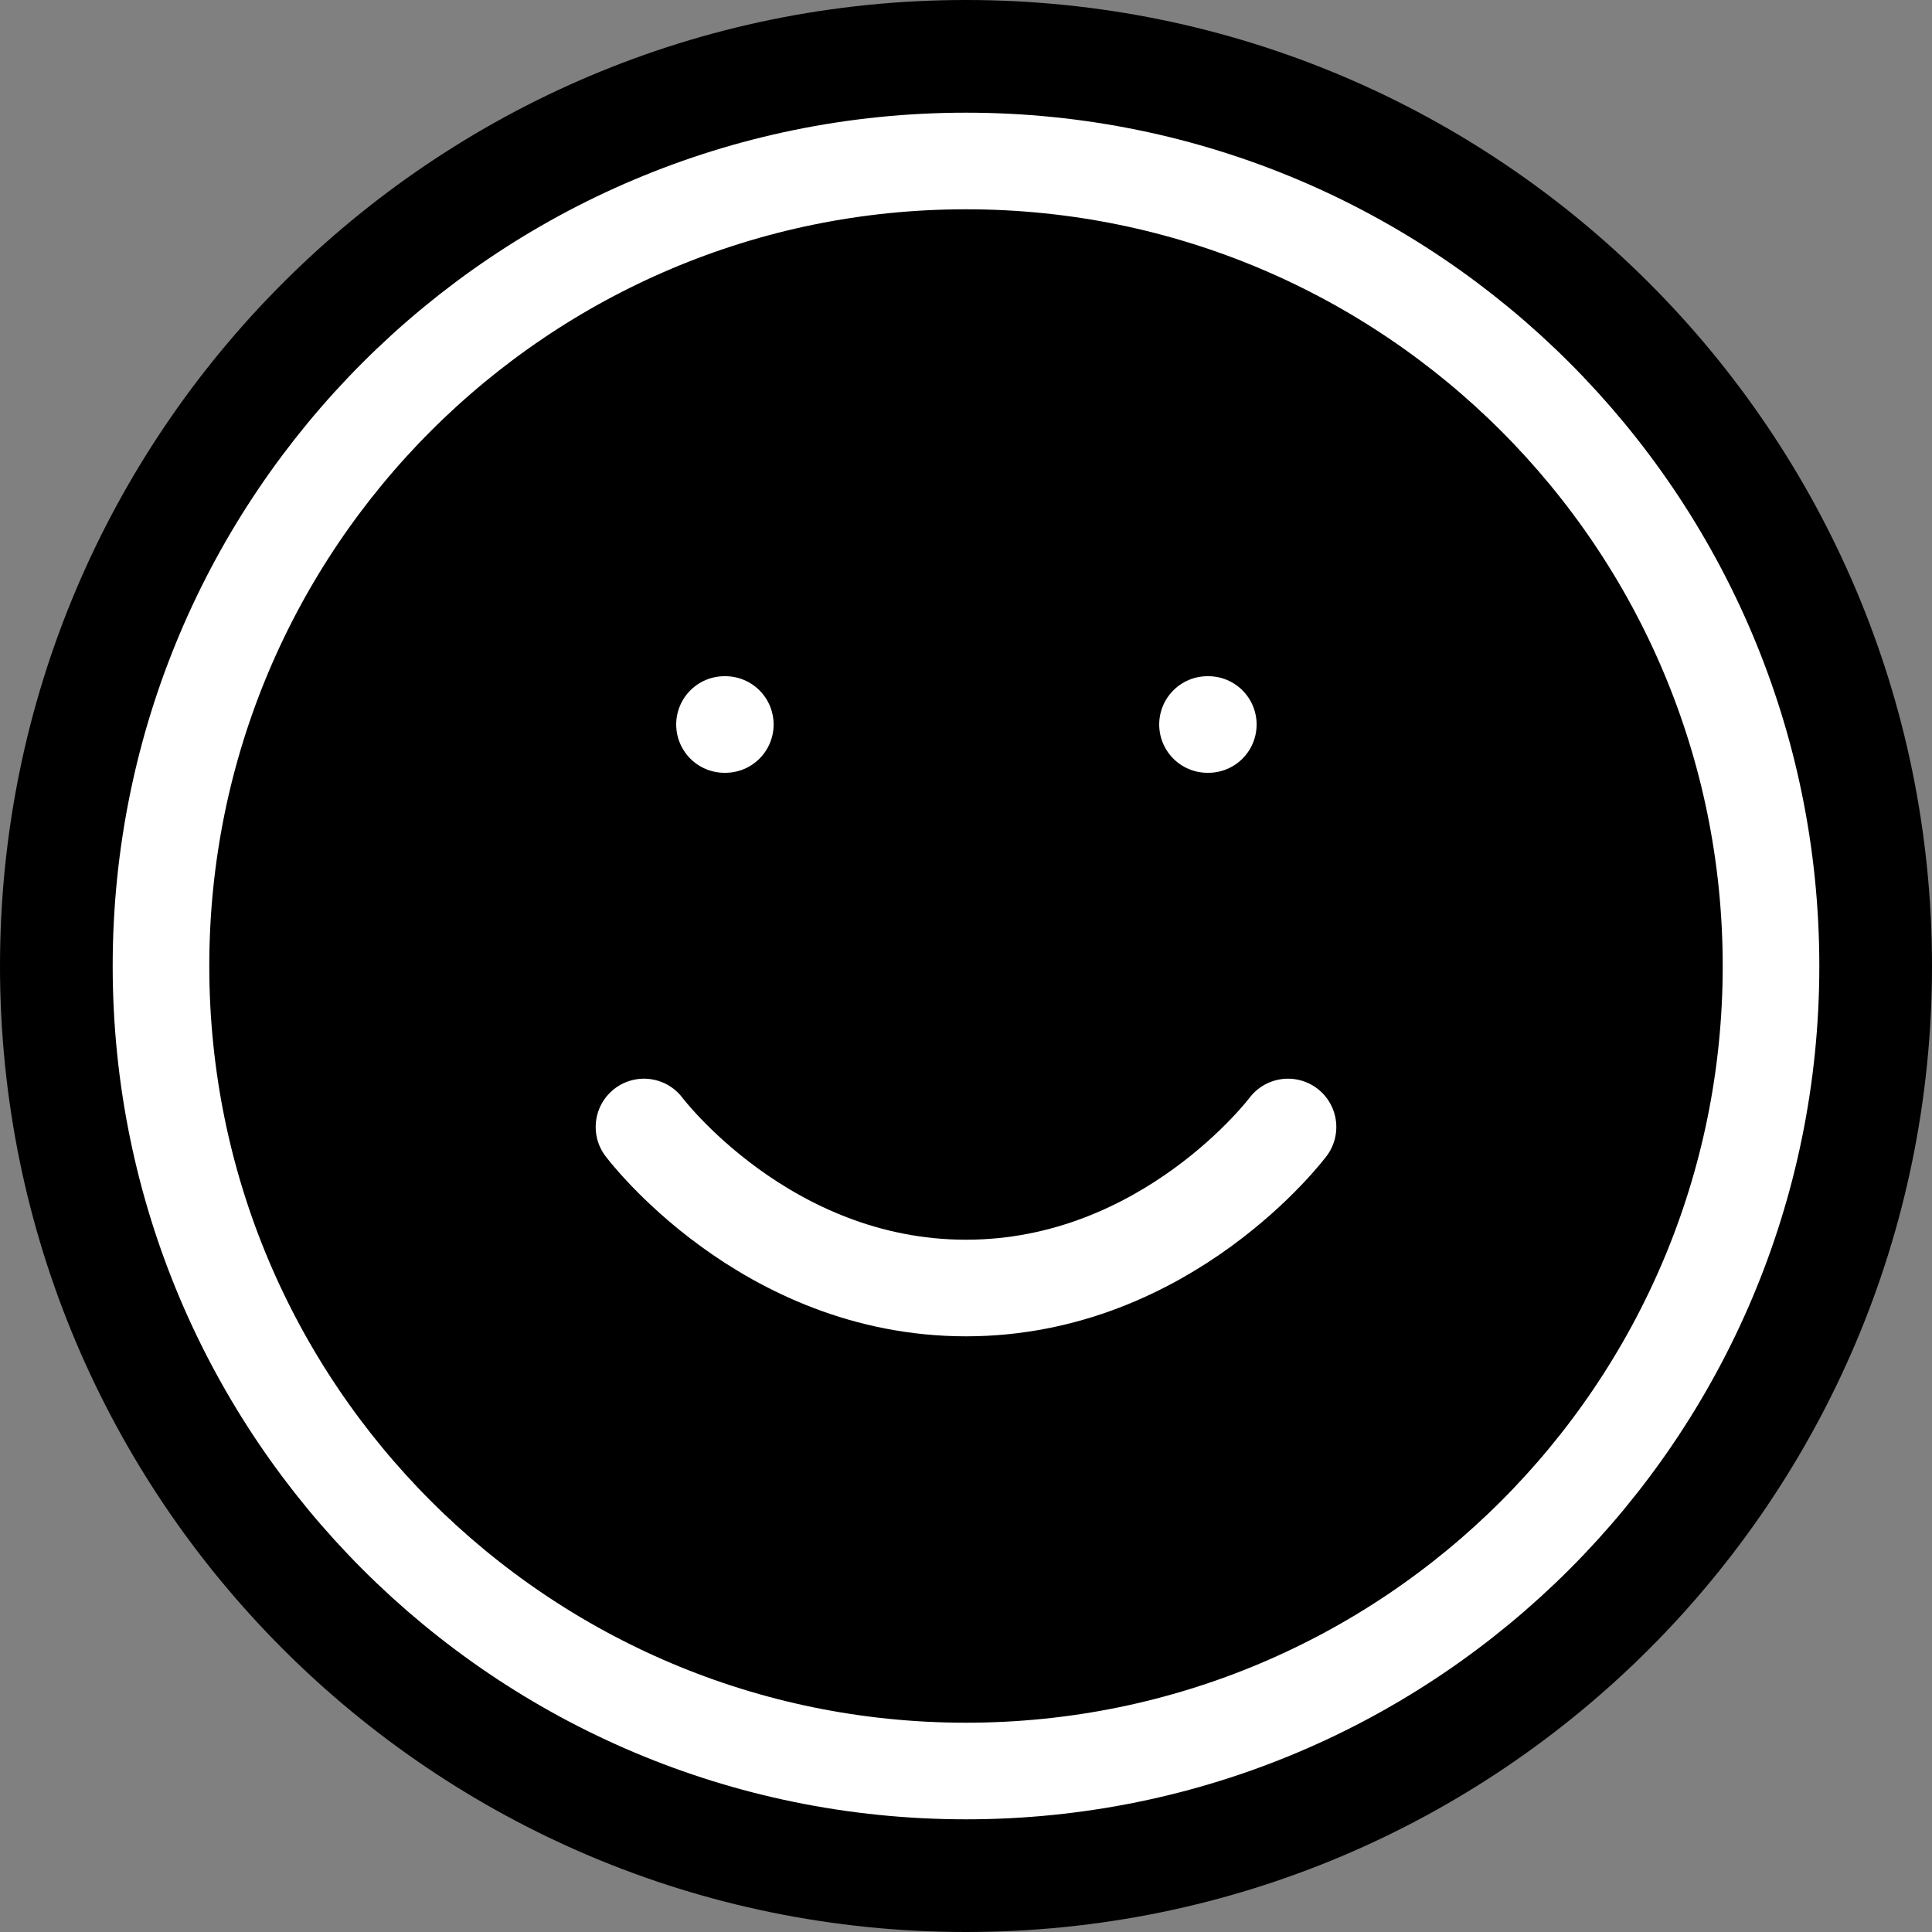 <svg width="40" height="40" viewBox="0 0 40 40" fill="none" xmlns="http://www.w3.org/2000/svg">
<rect x="0" y="0" width="40" height="40" fill="#808080" stroke="none"/>
<path d="M0 20C0 8.954 8.954 0 20 0V0C31.046 0 40 8.954 40 20V20C40 31.046 31.046 40 20 40V40C8.954 40 0 31.046 0 20V20Z" fill="black"/>
<path d="M20 36.667C29.205 36.667 36.667 29.205 36.667 20C36.667 10.795 29.205 3.333 20 3.333C10.795 3.333 3.333 10.795 3.333 20C3.333 29.205 10.795 36.667 20 36.667Z" stroke="white" stroke-width="2" stroke-linecap="round" stroke-linejoin="round"/>
<path d="M13.333 23.333C13.333 23.333 15.833 26.667 20 26.667C24.167 26.667 26.667 23.333 26.667 23.333" stroke="white" stroke-width="2" stroke-linecap="round" stroke-linejoin="round"/>
<path d="M15 15H15.017" stroke="white" stroke-width="2" stroke-linecap="round" stroke-linejoin="round"/>
<path d="M25 15H25.017" stroke="white" stroke-width="2" stroke-linecap="round" stroke-linejoin="round"/>
</svg>
